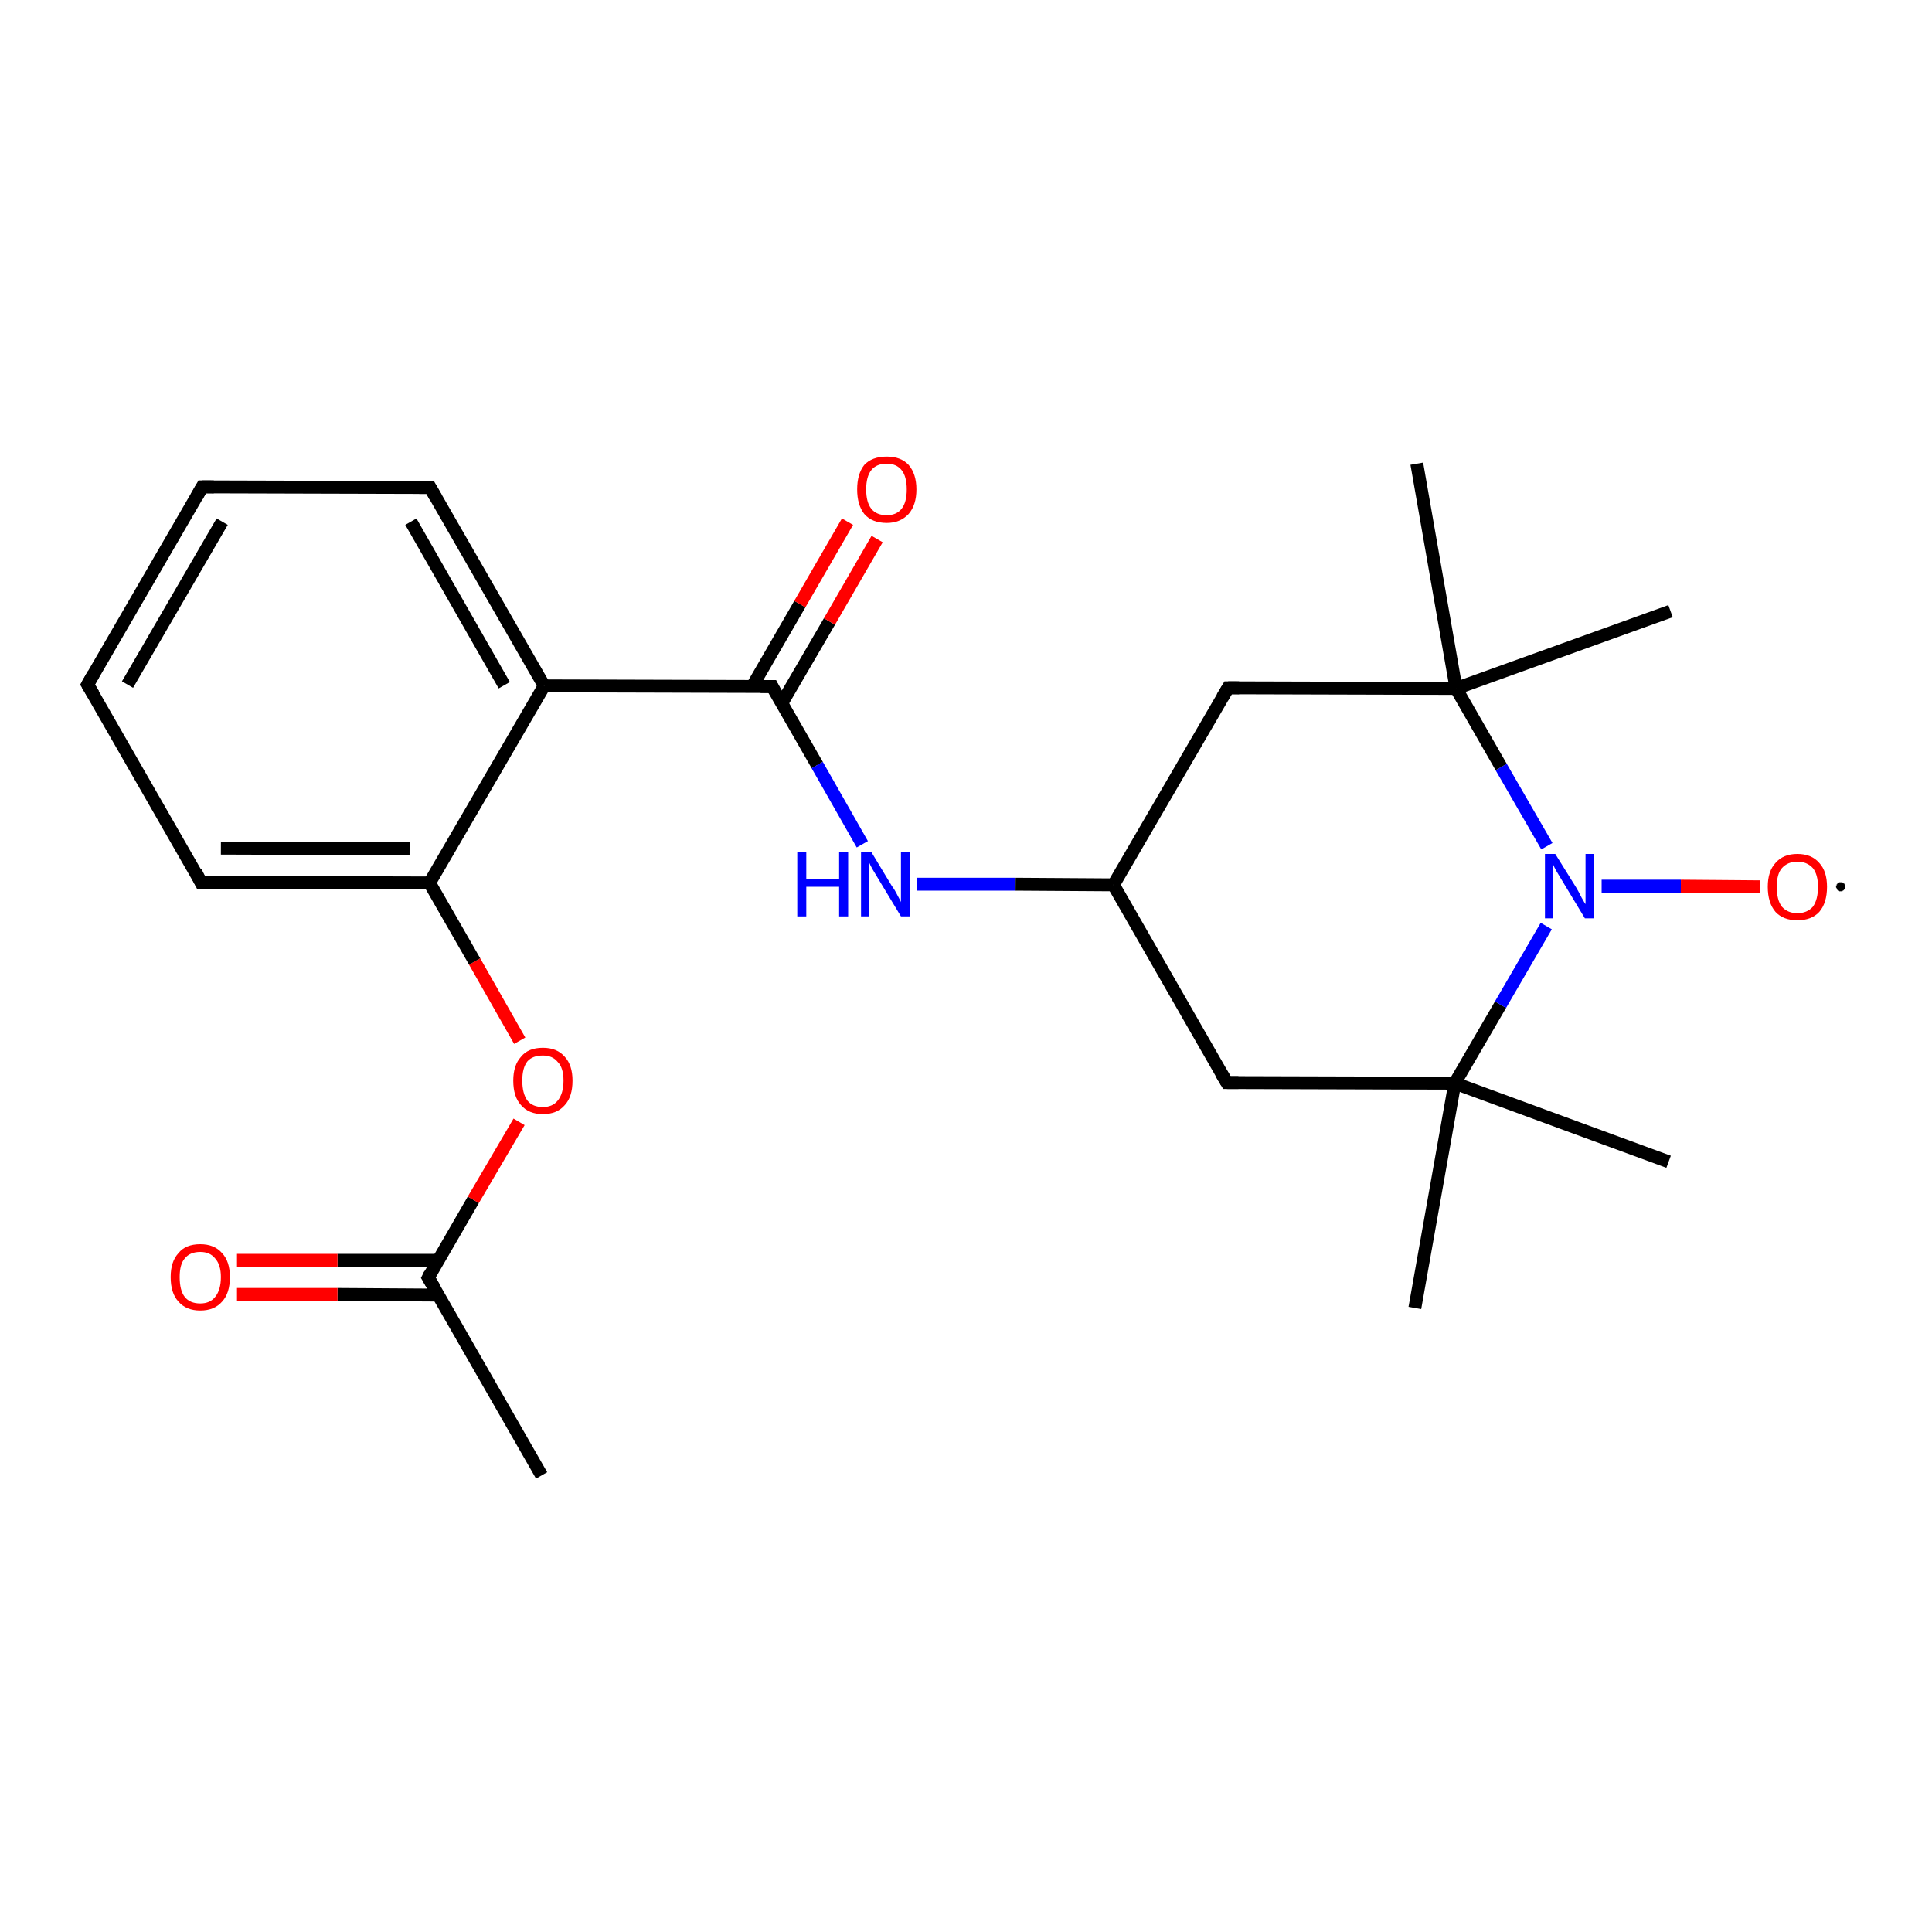 <?xml version='1.0' encoding='iso-8859-1'?>
<svg version='1.1' baseProfile='full'
              xmlns='http://www.w3.org/2000/svg'
                      xmlns:rdkit='http://www.rdkit.org/xml'
                      xmlns:xlink='http://www.w3.org/1999/xlink'
                  xml:space='preserve'
width='300px' height='300px' viewBox='0 0 300 300'>
<!-- END OF HEADER -->
<rect style='opacity:1.0;fill:#FFFFFF;stroke:none' width='300.0' height='300.0' x='0.0' y='0.0'> </rect>
<path class='bond-0 atom-0 atom-1' d='M 84.1,229.1 L 66.5,198.4' style='fill:none;fill-rule:evenodd;stroke:#000000;stroke-width:2.0px;stroke-linecap:butt;stroke-linejoin:miter;stroke-opacity:1' />
<path class='bond-1 atom-1 atom-2' d='M 68.0,195.7 L 52.4,195.7' style='fill:none;fill-rule:evenodd;stroke:#000000;stroke-width:2.0px;stroke-linecap:butt;stroke-linejoin:miter;stroke-opacity:1' />
<path class='bond-1 atom-1 atom-2' d='M 52.4,195.7 L 36.8,195.7' style='fill:none;fill-rule:evenodd;stroke:#FF0000;stroke-width:2.0px;stroke-linecap:butt;stroke-linejoin:miter;stroke-opacity:1' />
<path class='bond-1 atom-1 atom-2' d='M 68.0,201.1 L 52.4,201.0' style='fill:none;fill-rule:evenodd;stroke:#000000;stroke-width:2.0px;stroke-linecap:butt;stroke-linejoin:miter;stroke-opacity:1' />
<path class='bond-1 atom-1 atom-2' d='M 52.4,201.0 L 36.8,201.0' style='fill:none;fill-rule:evenodd;stroke:#FF0000;stroke-width:2.0px;stroke-linecap:butt;stroke-linejoin:miter;stroke-opacity:1' />
<path class='bond-2 atom-1 atom-3' d='M 66.5,198.4 L 73.5,186.3' style='fill:none;fill-rule:evenodd;stroke:#000000;stroke-width:2.0px;stroke-linecap:butt;stroke-linejoin:miter;stroke-opacity:1' />
<path class='bond-2 atom-1 atom-3' d='M 73.5,186.3 L 80.6,174.2' style='fill:none;fill-rule:evenodd;stroke:#FF0000;stroke-width:2.0px;stroke-linecap:butt;stroke-linejoin:miter;stroke-opacity:1' />
<path class='bond-3 atom-3 atom-4' d='M 80.7,161.6 L 73.7,149.3' style='fill:none;fill-rule:evenodd;stroke:#FF0000;stroke-width:2.0px;stroke-linecap:butt;stroke-linejoin:miter;stroke-opacity:1' />
<path class='bond-3 atom-3 atom-4' d='M 73.7,149.3 L 66.7,137.1' style='fill:none;fill-rule:evenodd;stroke:#000000;stroke-width:2.0px;stroke-linecap:butt;stroke-linejoin:miter;stroke-opacity:1' />
<path class='bond-4 atom-4 atom-5' d='M 66.7,137.1 L 31.2,137.0' style='fill:none;fill-rule:evenodd;stroke:#000000;stroke-width:2.0px;stroke-linecap:butt;stroke-linejoin:miter;stroke-opacity:1' />
<path class='bond-4 atom-4 atom-5' d='M 63.6,131.8 L 34.3,131.7' style='fill:none;fill-rule:evenodd;stroke:#000000;stroke-width:2.0px;stroke-linecap:butt;stroke-linejoin:miter;stroke-opacity:1' />
<path class='bond-5 atom-5 atom-6' d='M 31.2,137.0 L 13.6,106.3' style='fill:none;fill-rule:evenodd;stroke:#000000;stroke-width:2.0px;stroke-linecap:butt;stroke-linejoin:miter;stroke-opacity:1' />
<path class='bond-6 atom-6 atom-7' d='M 13.6,106.3 L 31.4,75.6' style='fill:none;fill-rule:evenodd;stroke:#000000;stroke-width:2.0px;stroke-linecap:butt;stroke-linejoin:miter;stroke-opacity:1' />
<path class='bond-6 atom-6 atom-7' d='M 19.8,106.3 L 34.5,81.0' style='fill:none;fill-rule:evenodd;stroke:#000000;stroke-width:2.0px;stroke-linecap:butt;stroke-linejoin:miter;stroke-opacity:1' />
<path class='bond-7 atom-7 atom-8' d='M 31.4,75.6 L 66.8,75.7' style='fill:none;fill-rule:evenodd;stroke:#000000;stroke-width:2.0px;stroke-linecap:butt;stroke-linejoin:miter;stroke-opacity:1' />
<path class='bond-8 atom-8 atom-9' d='M 66.8,75.7 L 84.5,106.5' style='fill:none;fill-rule:evenodd;stroke:#000000;stroke-width:2.0px;stroke-linecap:butt;stroke-linejoin:miter;stroke-opacity:1' />
<path class='bond-8 atom-8 atom-9' d='M 63.8,81.0 L 78.3,106.4' style='fill:none;fill-rule:evenodd;stroke:#000000;stroke-width:2.0px;stroke-linecap:butt;stroke-linejoin:miter;stroke-opacity:1' />
<path class='bond-9 atom-9 atom-10' d='M 84.5,106.5 L 119.9,106.6' style='fill:none;fill-rule:evenodd;stroke:#000000;stroke-width:2.0px;stroke-linecap:butt;stroke-linejoin:miter;stroke-opacity:1' />
<path class='bond-10 atom-10 atom-11' d='M 121.4,109.2 L 128.8,96.5' style='fill:none;fill-rule:evenodd;stroke:#000000;stroke-width:2.0px;stroke-linecap:butt;stroke-linejoin:miter;stroke-opacity:1' />
<path class='bond-10 atom-10 atom-11' d='M 128.8,96.5 L 136.2,83.7' style='fill:none;fill-rule:evenodd;stroke:#FF0000;stroke-width:2.0px;stroke-linecap:butt;stroke-linejoin:miter;stroke-opacity:1' />
<path class='bond-10 atom-10 atom-11' d='M 116.8,106.6 L 124.2,93.8' style='fill:none;fill-rule:evenodd;stroke:#000000;stroke-width:2.0px;stroke-linecap:butt;stroke-linejoin:miter;stroke-opacity:1' />
<path class='bond-10 atom-10 atom-11' d='M 124.2,93.8 L 131.6,81.0' style='fill:none;fill-rule:evenodd;stroke:#FF0000;stroke-width:2.0px;stroke-linecap:butt;stroke-linejoin:miter;stroke-opacity:1' />
<path class='bond-11 atom-10 atom-12' d='M 119.9,106.6 L 126.9,118.8' style='fill:none;fill-rule:evenodd;stroke:#000000;stroke-width:2.0px;stroke-linecap:butt;stroke-linejoin:miter;stroke-opacity:1' />
<path class='bond-11 atom-10 atom-12' d='M 126.9,118.8 L 133.9,131.1' style='fill:none;fill-rule:evenodd;stroke:#0000FF;stroke-width:2.0px;stroke-linecap:butt;stroke-linejoin:miter;stroke-opacity:1' />
<path class='bond-12 atom-12 atom-13' d='M 142.4,137.3 L 157.7,137.3' style='fill:none;fill-rule:evenodd;stroke:#0000FF;stroke-width:2.0px;stroke-linecap:butt;stroke-linejoin:miter;stroke-opacity:1' />
<path class='bond-12 atom-12 atom-13' d='M 157.7,137.3 L 172.9,137.4' style='fill:none;fill-rule:evenodd;stroke:#000000;stroke-width:2.0px;stroke-linecap:butt;stroke-linejoin:miter;stroke-opacity:1' />
<path class='bond-13 atom-13 atom-14' d='M 172.9,137.4 L 190.5,168.1' style='fill:none;fill-rule:evenodd;stroke:#000000;stroke-width:2.0px;stroke-linecap:butt;stroke-linejoin:miter;stroke-opacity:1' />
<path class='bond-14 atom-14 atom-15' d='M 190.5,168.1 L 225.9,168.2' style='fill:none;fill-rule:evenodd;stroke:#000000;stroke-width:2.0px;stroke-linecap:butt;stroke-linejoin:miter;stroke-opacity:1' />
<path class='bond-15 atom-15 atom-16' d='M 225.9,168.2 L 259.1,180.4' style='fill:none;fill-rule:evenodd;stroke:#000000;stroke-width:2.0px;stroke-linecap:butt;stroke-linejoin:miter;stroke-opacity:1' />
<path class='bond-16 atom-15 atom-17' d='M 225.9,168.2 L 219.7,203.1' style='fill:none;fill-rule:evenodd;stroke:#000000;stroke-width:2.0px;stroke-linecap:butt;stroke-linejoin:miter;stroke-opacity:1' />
<path class='bond-17 atom-15 atom-18' d='M 225.9,168.2 L 233.0,156.0' style='fill:none;fill-rule:evenodd;stroke:#000000;stroke-width:2.0px;stroke-linecap:butt;stroke-linejoin:miter;stroke-opacity:1' />
<path class='bond-17 atom-15 atom-18' d='M 233.0,156.0 L 240.1,143.8' style='fill:none;fill-rule:evenodd;stroke:#0000FF;stroke-width:2.0px;stroke-linecap:butt;stroke-linejoin:miter;stroke-opacity:1' />
<path class='bond-18 atom-18 atom-19' d='M 248.7,137.6 L 261.0,137.6' style='fill:none;fill-rule:evenodd;stroke:#0000FF;stroke-width:2.0px;stroke-linecap:butt;stroke-linejoin:miter;stroke-opacity:1' />
<path class='bond-18 atom-18 atom-19' d='M 261.0,137.6 L 273.3,137.7' style='fill:none;fill-rule:evenodd;stroke:#FF0000;stroke-width:2.0px;stroke-linecap:butt;stroke-linejoin:miter;stroke-opacity:1' />
<path class='bond-19 atom-18 atom-20' d='M 240.2,131.4 L 233.1,119.1' style='fill:none;fill-rule:evenodd;stroke:#0000FF;stroke-width:2.0px;stroke-linecap:butt;stroke-linejoin:miter;stroke-opacity:1' />
<path class='bond-19 atom-18 atom-20' d='M 233.1,119.1 L 226.1,106.9' style='fill:none;fill-rule:evenodd;stroke:#000000;stroke-width:2.0px;stroke-linecap:butt;stroke-linejoin:miter;stroke-opacity:1' />
<path class='bond-20 atom-20 atom-21' d='M 226.1,106.9 L 220.0,72.0' style='fill:none;fill-rule:evenodd;stroke:#000000;stroke-width:2.0px;stroke-linecap:butt;stroke-linejoin:miter;stroke-opacity:1' />
<path class='bond-21 atom-20 atom-22' d='M 226.1,106.9 L 259.4,94.9' style='fill:none;fill-rule:evenodd;stroke:#000000;stroke-width:2.0px;stroke-linecap:butt;stroke-linejoin:miter;stroke-opacity:1' />
<path class='bond-22 atom-20 atom-23' d='M 226.1,106.9 L 190.7,106.8' style='fill:none;fill-rule:evenodd;stroke:#000000;stroke-width:2.0px;stroke-linecap:butt;stroke-linejoin:miter;stroke-opacity:1' />
<path class='bond-23 atom-9 atom-4' d='M 84.5,106.5 L 66.7,137.1' style='fill:none;fill-rule:evenodd;stroke:#000000;stroke-width:2.0px;stroke-linecap:butt;stroke-linejoin:miter;stroke-opacity:1' />
<path class='bond-24 atom-23 atom-13' d='M 190.7,106.8 L 172.9,137.4' style='fill:none;fill-rule:evenodd;stroke:#000000;stroke-width:2.0px;stroke-linecap:butt;stroke-linejoin:miter;stroke-opacity:1' />
<path d='M 67.4,199.9 L 66.5,198.4 L 66.8,197.8' style='fill:none;stroke:#000000;stroke-width:2.0px;stroke-linecap:butt;stroke-linejoin:miter;stroke-opacity:1;' />
<path d='M 33.0,137.0 L 31.2,137.0 L 30.4,135.4' style='fill:none;stroke:#000000;stroke-width:2.0px;stroke-linecap:butt;stroke-linejoin:miter;stroke-opacity:1;' />
<path d='M 14.5,107.8 L 13.6,106.3 L 14.5,104.7' style='fill:none;stroke:#000000;stroke-width:2.0px;stroke-linecap:butt;stroke-linejoin:miter;stroke-opacity:1;' />
<path d='M 30.5,77.2 L 31.4,75.6 L 33.2,75.6' style='fill:none;stroke:#000000;stroke-width:2.0px;stroke-linecap:butt;stroke-linejoin:miter;stroke-opacity:1;' />
<path d='M 65.1,75.7 L 66.8,75.7 L 67.7,77.3' style='fill:none;stroke:#000000;stroke-width:2.0px;stroke-linecap:butt;stroke-linejoin:miter;stroke-opacity:1;' />
<path d='M 118.1,106.6 L 119.9,106.6 L 120.2,107.2' style='fill:none;stroke:#000000;stroke-width:2.0px;stroke-linecap:butt;stroke-linejoin:miter;stroke-opacity:1;' />
<path d='M 189.6,166.6 L 190.5,168.1 L 192.3,168.1' style='fill:none;stroke:#000000;stroke-width:2.0px;stroke-linecap:butt;stroke-linejoin:miter;stroke-opacity:1;' />
<path d='M 192.4,106.8 L 190.7,106.8 L 189.8,108.3' style='fill:none;stroke:#000000;stroke-width:2.0px;stroke-linecap:butt;stroke-linejoin:miter;stroke-opacity:1;' />
<path class='atom-2' d='M 26.5 198.3
Q 26.5 195.9, 27.7 194.6
Q 28.8 193.2, 31.1 193.2
Q 33.3 193.2, 34.5 194.6
Q 35.7 195.9, 35.7 198.3
Q 35.7 200.8, 34.5 202.1
Q 33.3 203.5, 31.1 203.5
Q 28.9 203.5, 27.7 202.1
Q 26.5 200.8, 26.5 198.3
M 31.1 202.4
Q 32.6 202.4, 33.4 201.4
Q 34.3 200.3, 34.3 198.3
Q 34.3 196.4, 33.4 195.4
Q 32.6 194.4, 31.1 194.4
Q 29.5 194.4, 28.7 195.4
Q 27.9 196.3, 27.9 198.3
Q 27.9 200.4, 28.7 201.4
Q 29.5 202.4, 31.1 202.4
' fill='#FF0000'/>
<path class='atom-3' d='M 79.7 167.8
Q 79.7 165.4, 80.9 164.1
Q 82.0 162.7, 84.3 162.7
Q 86.5 162.7, 87.7 164.1
Q 88.9 165.4, 88.9 167.8
Q 88.9 170.3, 87.7 171.6
Q 86.5 173.0, 84.3 173.0
Q 82.1 173.0, 80.9 171.6
Q 79.7 170.3, 79.7 167.8
M 84.3 171.9
Q 85.8 171.9, 86.6 170.9
Q 87.5 169.8, 87.5 167.8
Q 87.5 165.8, 86.6 164.9
Q 85.8 163.9, 84.3 163.9
Q 82.7 163.9, 81.9 164.8
Q 81.1 165.8, 81.1 167.8
Q 81.1 169.8, 81.9 170.9
Q 82.7 171.9, 84.3 171.9
' fill='#FF0000'/>
<path class='atom-11' d='M 133.1 76.0
Q 133.1 73.6, 134.2 72.2
Q 135.4 70.9, 137.7 70.9
Q 139.9 70.9, 141.1 72.2
Q 142.3 73.6, 142.3 76.0
Q 142.3 78.4, 141.1 79.8
Q 139.8 81.2, 137.7 81.2
Q 135.4 81.2, 134.2 79.8
Q 133.1 78.4, 133.1 76.0
M 137.7 80.0
Q 139.2 80.0, 140.0 79.0
Q 140.8 78.0, 140.8 76.0
Q 140.8 74.0, 140.0 73.0
Q 139.2 72.0, 137.7 72.0
Q 136.1 72.0, 135.3 73.0
Q 134.5 74.0, 134.5 76.0
Q 134.5 78.0, 135.3 79.0
Q 136.1 80.0, 137.7 80.0
' fill='#FF0000'/>
<path class='atom-12' d='M 123.8 132.3
L 125.2 132.3
L 125.2 136.5
L 130.3 136.5
L 130.3 132.3
L 131.7 132.3
L 131.7 142.3
L 130.3 142.3
L 130.3 137.7
L 125.2 137.7
L 125.2 142.3
L 123.8 142.3
L 123.8 132.3
' fill='#0000FF'/>
<path class='atom-12' d='M 135.3 132.3
L 138.5 137.6
Q 138.9 138.1, 139.4 139.1
Q 139.9 140.0, 139.9 140.1
L 139.9 132.3
L 141.3 132.3
L 141.3 142.3
L 139.9 142.3
L 136.4 136.5
Q 136.0 135.8, 135.5 135.0
Q 135.1 134.3, 135.0 134.0
L 135.0 142.3
L 133.7 142.3
L 133.7 132.3
L 135.3 132.3
' fill='#0000FF'/>
<path class='atom-18' d='M 241.5 132.6
L 244.8 137.9
Q 245.1 138.4, 245.6 139.4
Q 246.1 140.3, 246.2 140.4
L 246.2 132.6
L 247.5 132.6
L 247.5 142.6
L 246.1 142.6
L 242.6 136.8
Q 242.2 136.1, 241.7 135.3
Q 241.3 134.6, 241.2 134.3
L 241.2 142.6
L 239.9 142.6
L 239.9 132.6
L 241.5 132.6
' fill='#0000FF'/>
<path class='atom-19' d='M 274.5 137.7
Q 274.5 135.3, 275.7 134.0
Q 276.9 132.6, 279.1 132.6
Q 281.3 132.6, 282.5 134.0
Q 283.7 135.3, 283.7 137.7
Q 283.7 140.2, 282.5 141.6
Q 281.3 142.9, 279.1 142.9
Q 276.9 142.9, 275.7 141.6
Q 274.5 140.2, 274.5 137.7
M 279.1 141.8
Q 280.6 141.8, 281.5 140.8
Q 282.3 139.7, 282.3 137.7
Q 282.3 135.8, 281.5 134.8
Q 280.6 133.8, 279.1 133.8
Q 277.6 133.8, 276.7 134.8
Q 275.9 135.7, 275.9 137.7
Q 275.9 139.8, 276.7 140.8
Q 277.6 141.8, 279.1 141.8
' fill='#FF0000'/>
<path class='atom-19' d='M 286.5,137.7 L 286.5,137.8 L 286.5,137.8 L 286.5,137.9 L 286.5,137.9 L 286.5,138.0 L 286.4,138.0 L 286.4,138.1 L 286.4,138.1 L 286.3,138.2 L 286.3,138.2 L 286.2,138.3 L 286.2,138.3 L 286.1,138.3 L 286.1,138.4 L 286.0,138.4 L 286.0,138.4 L 285.9,138.4 L 285.8,138.4 L 285.8,138.4 L 285.7,138.4 L 285.7,138.4 L 285.6,138.4 L 285.6,138.3 L 285.5,138.3 L 285.4,138.3 L 285.4,138.3 L 285.3,138.2 L 285.3,138.2 L 285.3,138.1 L 285.2,138.1 L 285.2,138.0 L 285.2,138.0 L 285.2,137.9 L 285.1,137.8 L 285.1,137.8 L 285.1,137.7 L 285.1,137.7 L 285.1,137.6 L 285.1,137.5 L 285.2,137.5 L 285.2,137.4 L 285.2,137.4 L 285.2,137.3 L 285.3,137.3 L 285.3,137.2 L 285.3,137.2 L 285.4,137.1 L 285.4,137.1 L 285.5,137.1 L 285.6,137.0 L 285.6,137.0 L 285.7,137.0 L 285.7,137.0 L 285.8,137.0 L 285.8,137.0 L 285.9,137.0 L 286.0,137.0 L 286.0,137.0 L 286.1,137.0 L 286.1,137.1 L 286.2,137.1 L 286.2,137.1 L 286.3,137.2 L 286.3,137.2 L 286.4,137.2 L 286.4,137.3 L 286.4,137.3 L 286.5,137.4 L 286.5,137.5 L 286.5,137.5 L 286.5,137.6 L 286.5,137.6 L 286.5,137.7 L 285.8,137.7 Z' style='fill:#000000;fill-rule:evenodd;fill-opacity:1;stroke:#000000;stroke-width:0.0px;stroke-linecap:butt;stroke-linejoin:miter;stroke-opacity:1;' />
</svg>
